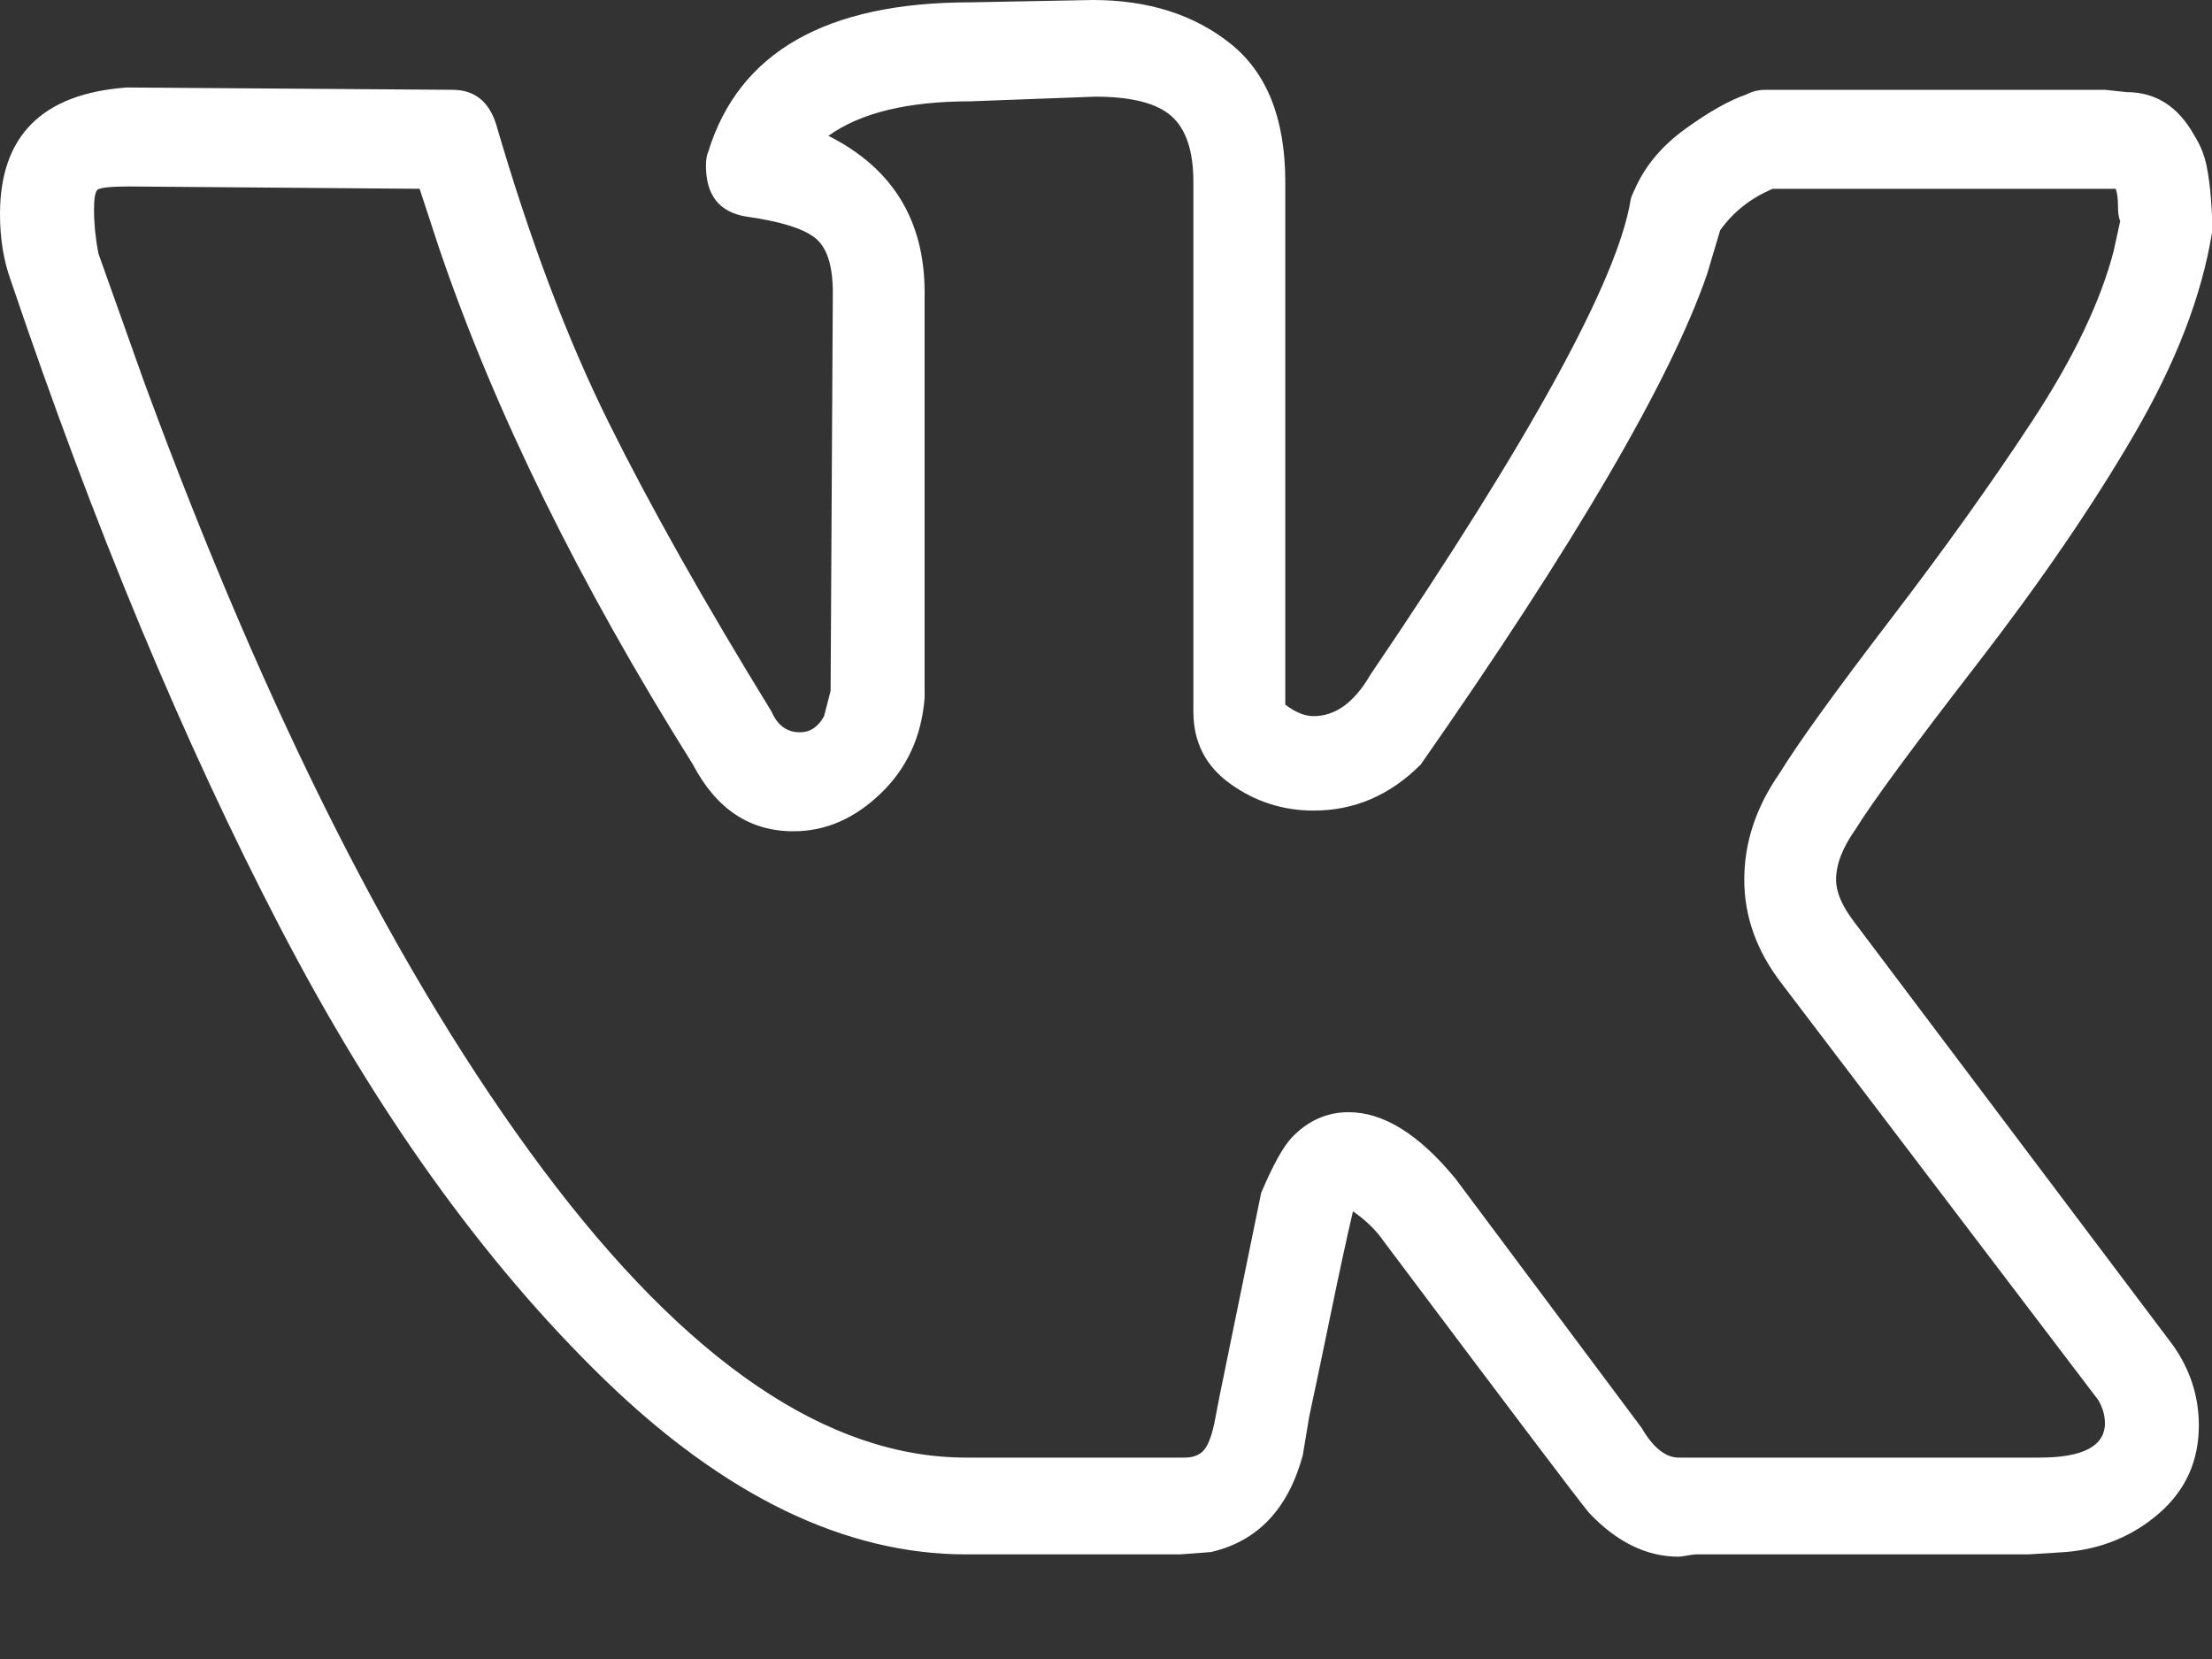 <?xml version="1.0" encoding="UTF-8"?> <svg xmlns="http://www.w3.org/2000/svg" width="20" height="15" viewBox="0 0 20 15" fill="none"><rect x="0" y="0" width="20" height="15" fill="#333333" stroke="none"/> <path d="M0 1.936C0 1.228 0.382 0.847 1.146 0.791L4.091 0.812C4.289 0.812 4.42 0.916 4.486 1.124C4.789 2.165 5.128 3.064 5.504 3.821C5.879 4.577 6.37 5.448 6.976 6.434C7.029 6.558 7.115 6.621 7.233 6.621C7.325 6.621 7.398 6.572 7.451 6.475L7.51 6.246L7.53 2.644C7.53 2.394 7.474 2.228 7.362 2.145C7.25 2.061 7.042 1.999 6.739 1.957C6.502 1.915 6.383 1.763 6.383 1.499C6.383 1.444 6.39 1.402 6.403 1.374C6.68 0.472 7.47 0.021 8.775 0.021L9.881 0C10.382 0 10.797 0.132 11.127 0.396C11.456 0.659 11.621 1.076 11.621 1.645V6.371C11.713 6.441 11.798 6.475 11.877 6.475C12.075 6.475 12.246 6.35 12.391 6.1C13.841 3.963 14.624 2.533 14.743 1.811C14.743 1.798 14.756 1.763 14.783 1.707C14.875 1.499 15.026 1.319 15.237 1.166C15.448 1.013 15.632 0.909 15.79 0.854C15.843 0.826 15.902 0.812 15.968 0.812H19.032L19.229 0.833C19.493 0.833 19.697 0.965 19.842 1.228C19.895 1.312 19.931 1.402 19.951 1.499C19.97 1.596 19.983 1.693 19.99 1.791C19.997 1.888 20 1.943 20 1.957V2.103C19.908 2.672 19.674 3.279 19.298 3.925C18.923 4.57 18.445 5.268 17.866 6.017C17.286 6.767 16.924 7.259 16.779 7.495C16.66 7.662 16.601 7.815 16.601 7.953C16.601 8.065 16.654 8.189 16.759 8.328L19.644 12.159C19.802 12.381 19.881 12.624 19.881 12.888C19.881 13.207 19.763 13.471 19.526 13.679C19.288 13.887 19.005 14.005 18.676 14.033L18.34 14.054H15.336C15.323 14.054 15.296 14.057 15.257 14.064C15.217 14.071 15.191 14.075 15.178 14.075C14.888 14.075 14.618 13.943 14.368 13.679C14.275 13.568 13.656 12.749 12.51 11.222C12.444 11.125 12.352 11.035 12.233 10.952C12.181 11.174 12.111 11.493 12.026 11.909C11.94 12.326 11.877 12.624 11.838 12.805L11.779 13.159C11.647 13.644 11.37 13.936 10.949 14.033L10.672 14.054H8.735C7.642 14.054 6.551 13.526 5.464 12.472C4.377 11.417 3.399 10.053 2.53 8.38C1.66 6.708 0.85 4.761 0.099 2.54C0.033 2.36 0 2.158 0 1.936ZM11.877 7.329C11.601 7.329 11.351 7.249 11.127 7.089C10.902 6.93 10.79 6.711 10.79 6.434V1.645C10.79 1.367 10.725 1.169 10.593 1.051C10.461 0.933 10.231 0.874 9.901 0.874L8.775 0.916C8.208 0.916 7.78 1.02 7.49 1.228C8.07 1.52 8.36 1.992 8.36 2.644V6.309C8.333 6.656 8.202 6.944 7.964 7.173C7.727 7.402 7.464 7.516 7.174 7.516C6.779 7.516 6.476 7.315 6.265 6.912C5.237 5.275 4.473 3.72 3.972 2.249L3.794 1.707L1.166 1.686C0.995 1.686 0.899 1.697 0.879 1.718C0.86 1.739 0.85 1.798 0.85 1.895C0.85 2.02 0.863 2.151 0.889 2.29L1.304 3.456C2.411 6.468 3.613 8.842 4.911 10.577C6.209 12.312 7.484 13.179 8.735 13.179H10.711C10.79 13.179 10.85 13.155 10.889 13.107C10.929 13.058 10.962 12.964 10.988 12.825L11.028 12.617L11.403 10.785C11.509 10.535 11.601 10.369 11.68 10.285C11.825 10.133 11.996 10.056 12.194 10.056C12.51 10.056 12.833 10.258 13.162 10.66L14.842 12.909C14.947 13.089 15.059 13.179 15.178 13.179H18.439C18.834 13.179 19.032 13.075 19.032 12.867C19.032 12.798 19.012 12.728 18.972 12.659L16.107 8.89C15.883 8.599 15.771 8.287 15.771 7.953C15.771 7.62 15.876 7.301 16.087 6.996C16.258 6.718 16.591 6.257 17.085 5.611C17.579 4.966 18.011 4.362 18.379 3.8C18.748 3.238 18.992 2.727 19.111 2.269L19.17 1.999C19.157 1.971 19.15 1.926 19.15 1.863C19.15 1.801 19.144 1.749 19.13 1.707H16.028C15.83 1.791 15.672 1.915 15.553 2.082L15.435 2.478C15.105 3.435 14.242 4.914 12.846 6.912C12.569 7.19 12.246 7.329 11.877 7.329Z" fill="white"></path> </svg> 